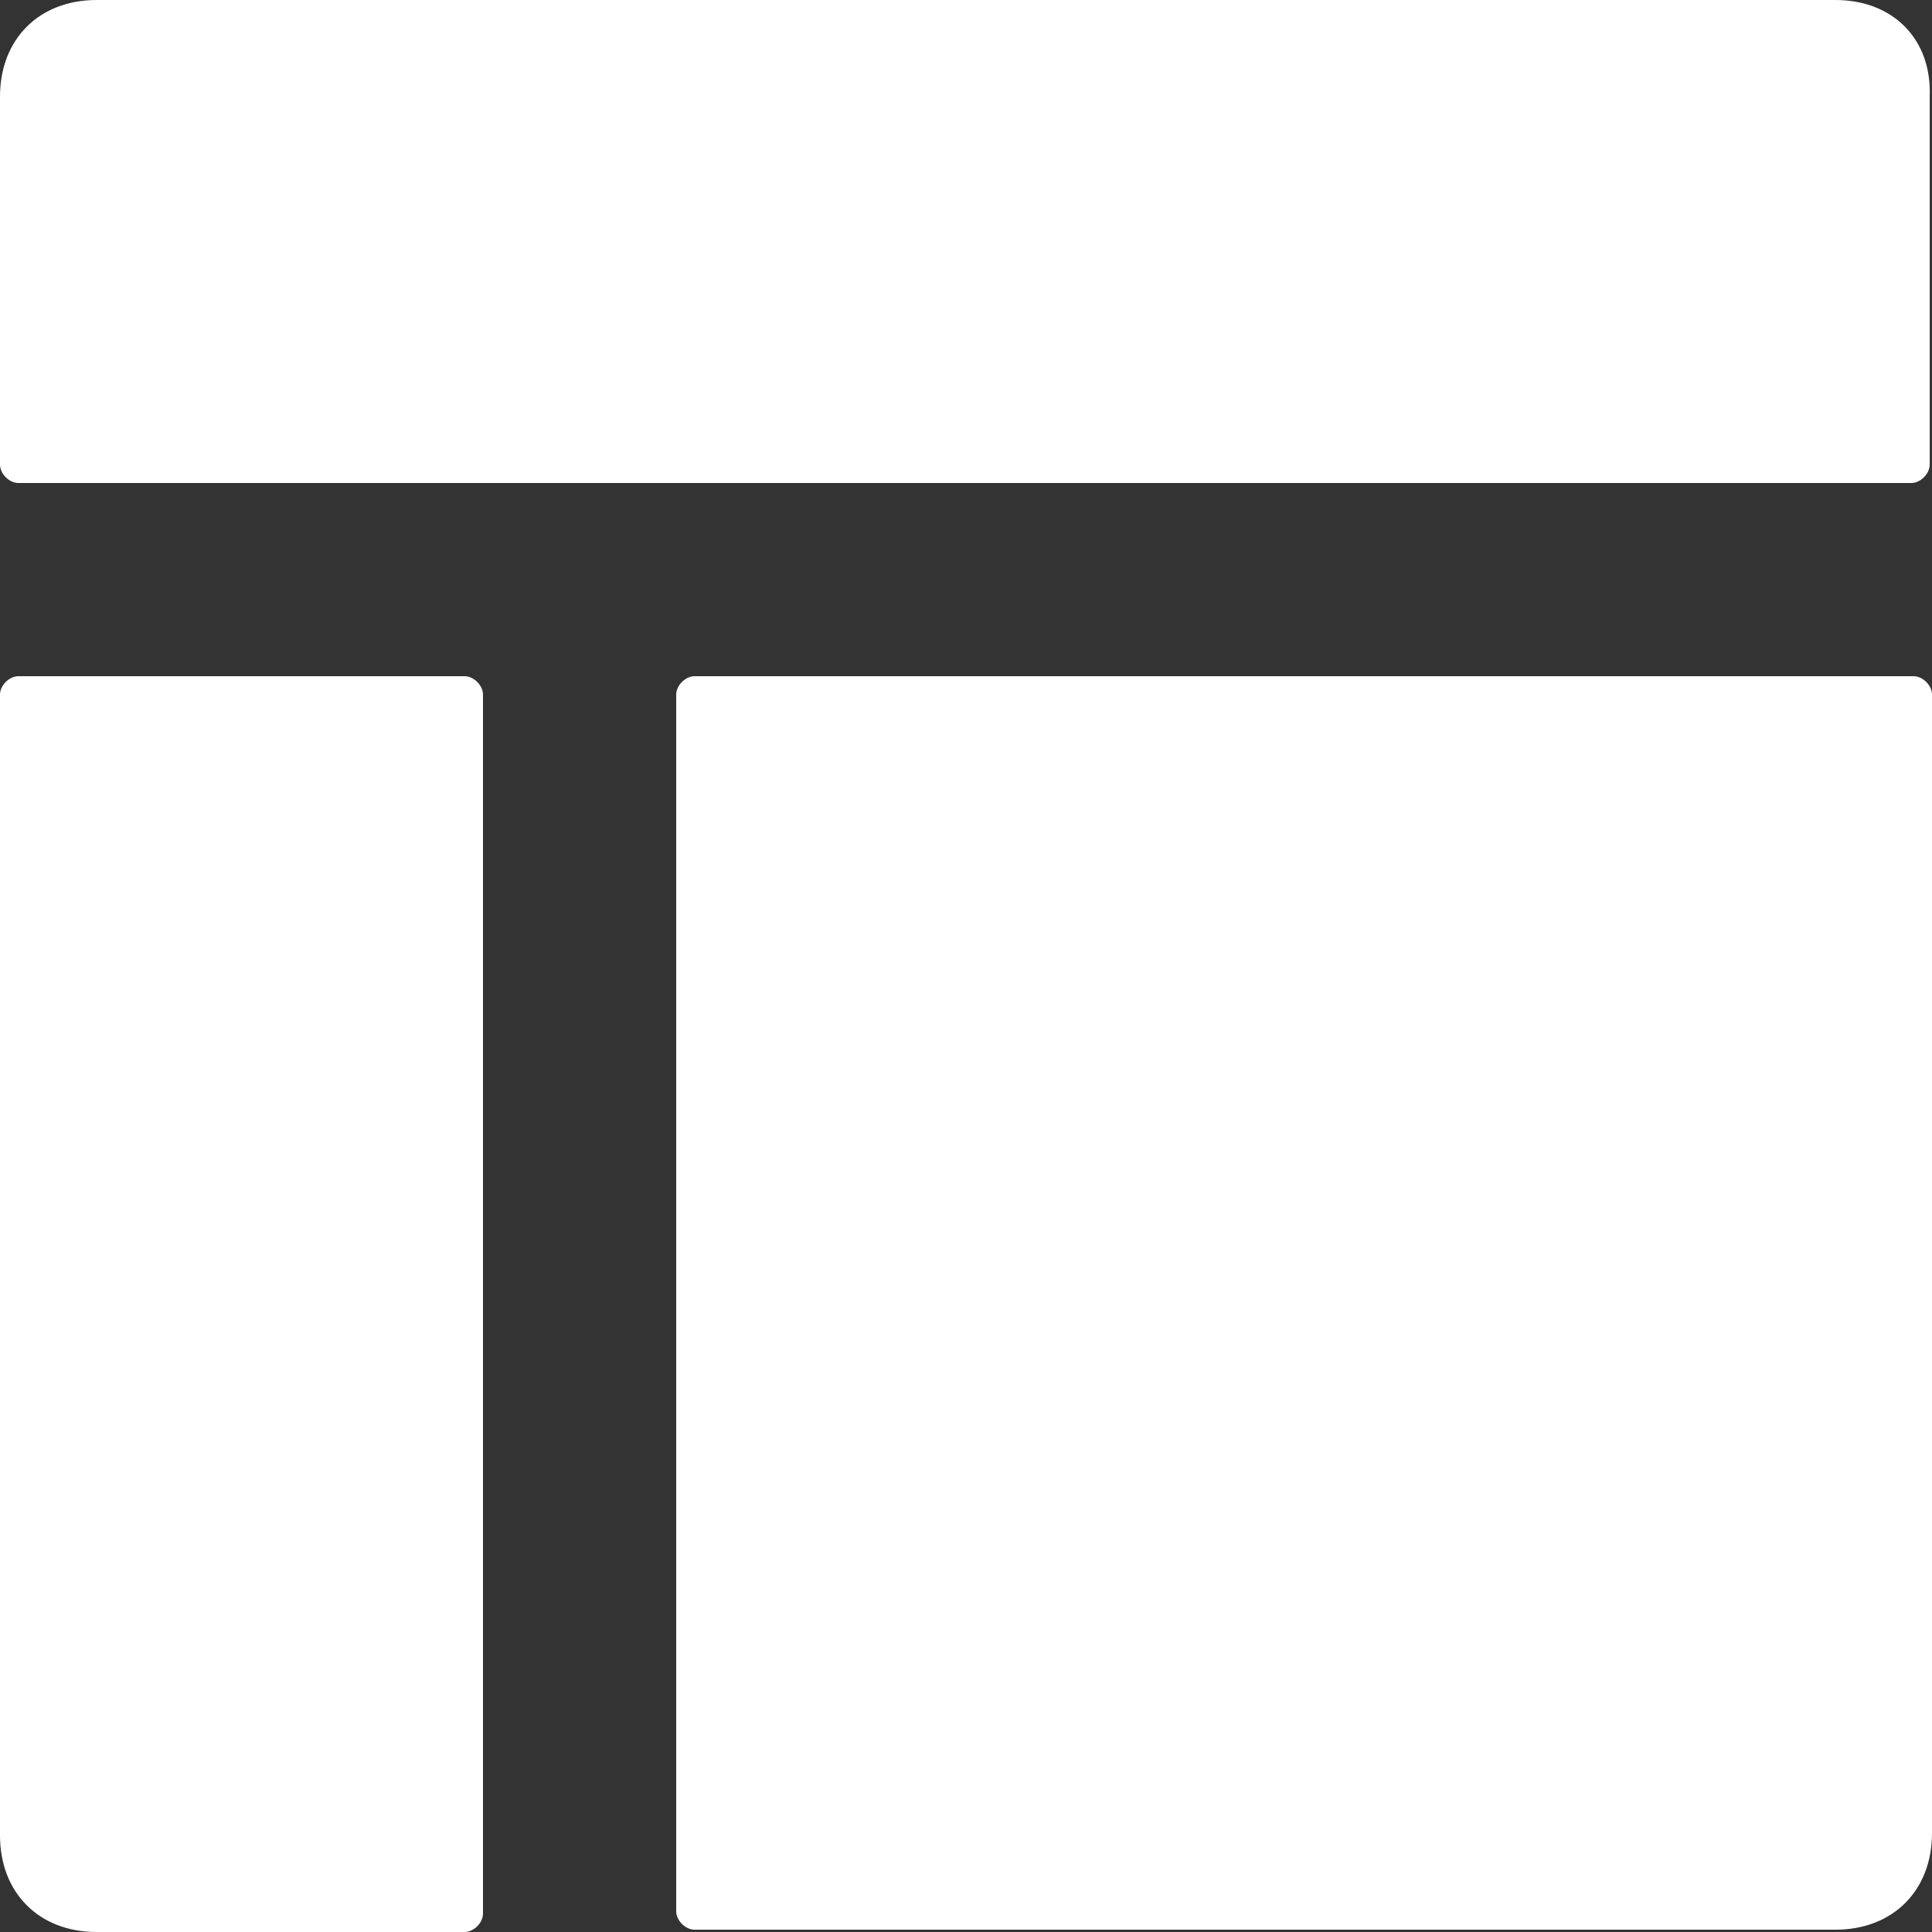 <?xml version="1.0" encoding="utf-8"?>
<!-- Generator: Adobe Illustrator 23.0.1, SVG Export Plug-In . SVG Version: 6.00 Build 0)  -->
<svg version="1.1" id="Layer_1" xmlns="http://www.w3.org/2000/svg" xmlns:xlink="http://www.w3.org/1999/xlink" x="0px" y="0px"
	 viewBox="0 0 84 84" style="enable-background:new 0 0 84 84;" xml:space="preserve">
<rect x="0" y="0" width="84" height="84" fill="#333333" stroke="none"/>
<style type="text/css">
	.st0{fill:#FFFFFF;}
</style>
<title>frontend</title>
<g>
	<path class="st0" d="M79.8,0H4.2C1.7,0,0,1.7,0,4.2v16C0,20.6,0.4,21,0.8,21h82.3c0.4,0,0.8-0.4,0.8-0.8v-16C84,1.7,82.3,0,79.8,0z
		"/>
	<path class="st0" d="M83.2,29.4H30.2c-0.4,0-0.8,0.4-0.8,0.8v52.9c0,0.4,0.4,0.8,0.8,0.8h49.6c2.5,0,4.2-1.7,4.2-4.2V30.2
		C84,29.8,83.6,29.4,83.2,29.4z"/>
	<path class="st0" d="M20.2,29.4H0.8c-0.4,0-0.8,0.4-0.8,0.8v49.6C0,82.3,1.7,84,4.2,84h16c0.4,0,0.8-0.4,0.8-0.8V30.2
		C21,29.8,20.6,29.4,20.2,29.4z"/>
</g>
</svg>
